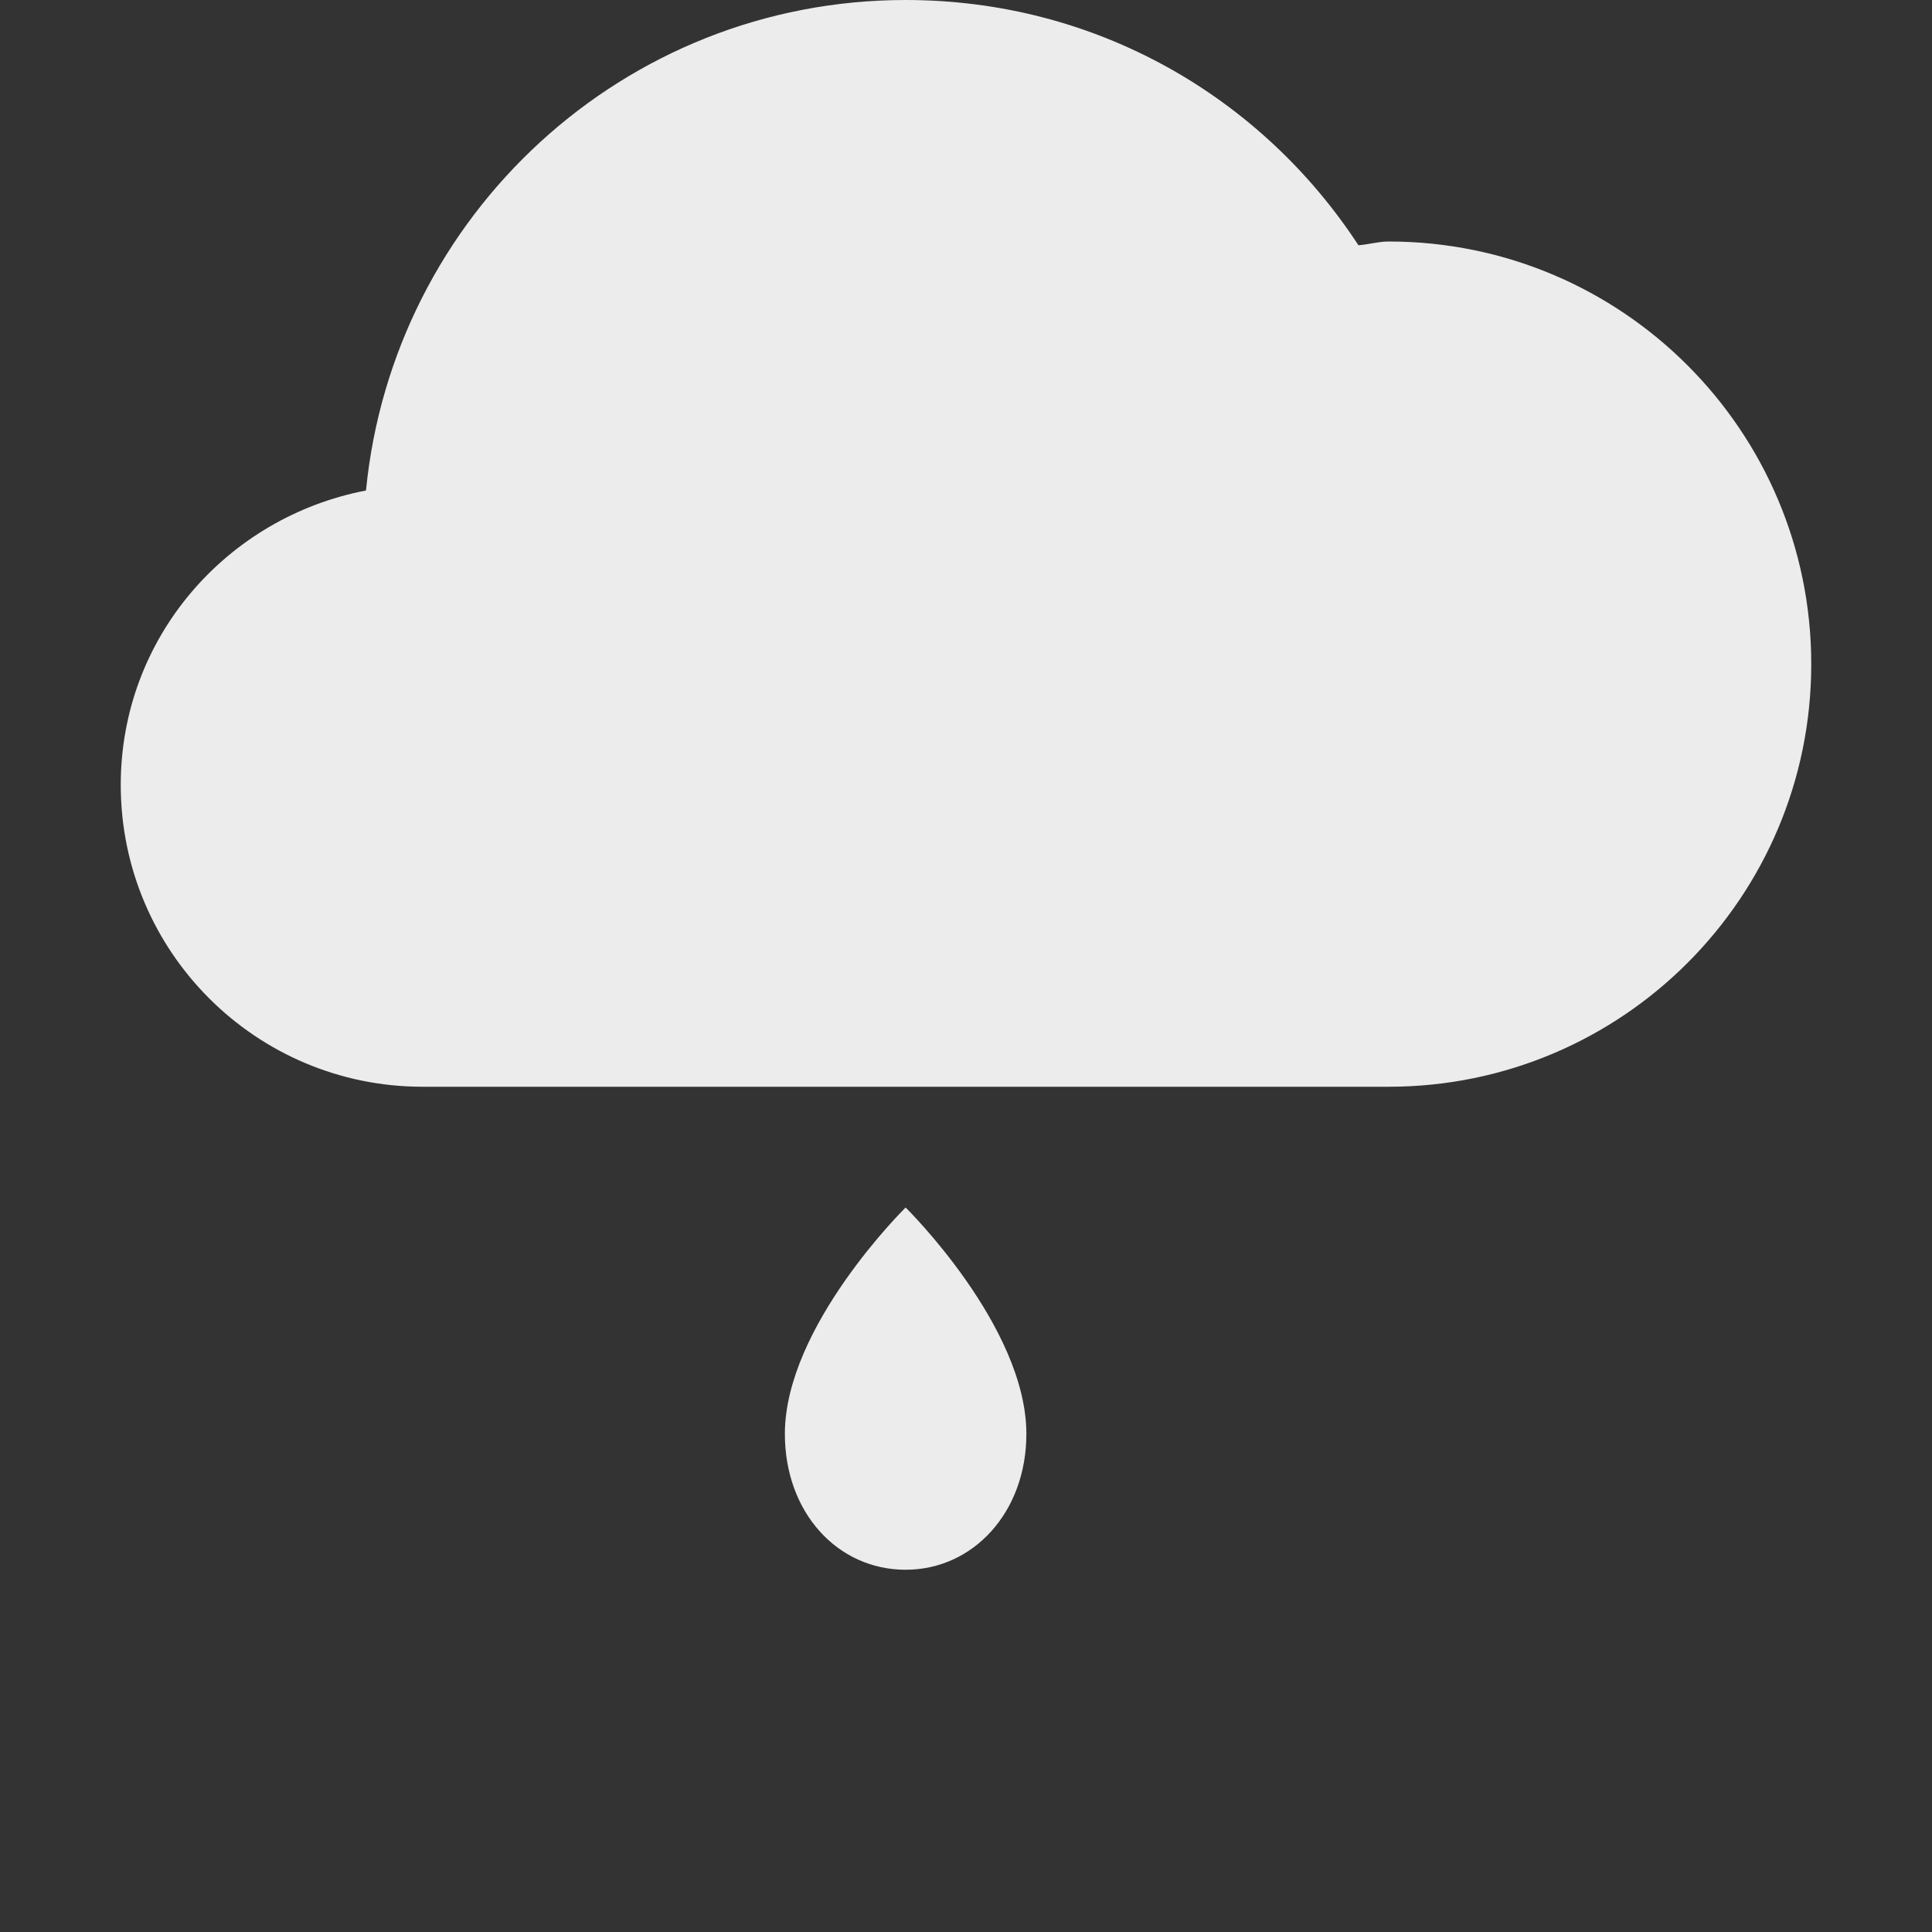 <?xml version="1.0" encoding="UTF-8" standalone="no"?>
<!-- Created with Inkscape (http://www.inkscape.org/) -->

<svg
   xmlns:dc="http://purl.org/dc/elements/1.1/"
   xmlns:cc="http://creativecommons.org/ns#"
   xmlns:rdf="http://www.w3.org/1999/02/22-rdf-syntax-ns#"
   xmlns:svg="http://www.w3.org/2000/svg"
   xmlns="http://www.w3.org/2000/svg"
   xmlns:sodipodi="http://sodipodi.sourceforge.net/DTD/sodipodi-0.dtd"
   xmlns:inkscape="http://www.inkscape.org/namespaces/inkscape"
   width="16"
   height="16"
   id="svg2"
   sodipodi:version="0.32"
   inkscape:version="0.91 r13725"
   version="1.0"
   sodipodi:docname="weather-showers-scattered.svg"
   inkscape:output_extension="org.inkscape.output.svg.inkscape">
  <rect width="100%" height="100%" fill="#333333" stroke="none"/>
  <defs
     id="defs4" />
  <sodipodi:namedview
     id="base"
     pagecolor="#ffffff"
     bordercolor="#e7e7e7"
     borderopacity="1"
     inkscape:pageopacity="0.0"
     inkscape:pageshadow="2"
     inkscape:zoom="23.105011"
     inkscape:cx="4.7094178"
     inkscape:cy="4.3777738"
     inkscape:document-units="px"
     inkscape:current-layer="layer1"
     showgrid="true"
     inkscape:showpageshadow="false"
     showguides="true"
     inkscape:guide-bbox="true"
     inkscape:window-width="1920"
     inkscape:window-height="1029"
     inkscape:window-x="0"
     inkscape:window-y="24"
     inkscape:window-maximized="1"
     inkscape:snap-global="true">
    <sodipodi:guide
       orientation="1,0"
       position="0,112"
       id="guide2383" />
    <inkscape:grid
       type="xygrid"
       id="grid3672"
       visible="true"
       enabled="true" />
    <sodipodi:guide
       orientation="1,0"
       position="22.009,4.154"
       id="guide2950" />
    <sodipodi:guide
       orientation="0,1"
       position="11.225,22.009"
       id="guide2952" />
  </sodipodi:namedview>
  <g
     inkscape:label="Calque 1"
     inkscape:groupmode="layer"
     id="layer1">
    <path
       sodipodi:nodetypes="ccsccscsscc"
       id="path3863"
       d="m 7,-18 c -1.877,0 -3.444,1.288 -3.875,3.031 C 1.924,-14.786 1,-13.752 1,-12.5 c 0,1.381 1.119,2.5 2.5,2.5 l 9,0 c 1.381,0 2.5,-1.119 2.5,-2.5 0,-1.208 -0.861,-2.204 -2,-2.438 6.5e-4,-0.021 0,-0.041 0,-0.062 0,-1.105 -0.895,-2 -2,-2 -0.38,0 -0.729,0.129 -1.031,0.312 C 9.237,-17.497 8.178,-18 7,-18 z"
       style="color:#000000;fill:#ececec;fill-opacity:1;fill-rule:nonzero;stroke:none;stroke-width:1;marker:none;visibility:visible;display:inline;overflow:visible;enable-background:accumulate" />
    <path
       inkscape:transform-center-y="-0.48682856"
       sodipodi:nodetypes="ssscs"
       inkscape:connector-curvature="0"
       id="path3878"
       d="M 8.5,11.875 C 8.5,12.523 8.06,13 7.5,13 6.936,13 6.5,12.526 6.5,11.875 6.5,10.983 7.5,10 7.5,10 7.5,10 8.5,10.983 8.5,11.875 z"
       style="color:#000000;fill:#ececec;fill-opacity:1;fill-rule:nonzero;stroke:none;stroke-width:1;marker:none;visibility:visible;display:inline;overflow:visible;enable-background:accumulate" />
    <path
       style="color:#000000;fill:#ececec;fill-opacity:1;fill-rule:nonzero;stroke:none;stroke-width:2;marker:none;visibility:visible;display:inline;overflow:visible;enable-background:accumulate"
       d="M 7.5,0 C 5.164,0 3.254,1.785 3.031,4.062 1.877,4.284 1,5.281 1,6.5 1,7.881 2.119,9 3.5,9 l 4,0 4,0 C 13.433,9 15,7.433 15,5.5 15,3.567 13.433,2 11.5,2 11.416,2 11.333,2.025 11.25,2.031 10.447,0.803 9.078,0 7.5,0 z"
       id="path3901"
       inkscape:connector-curvature="0" />
  </g>
</svg>
